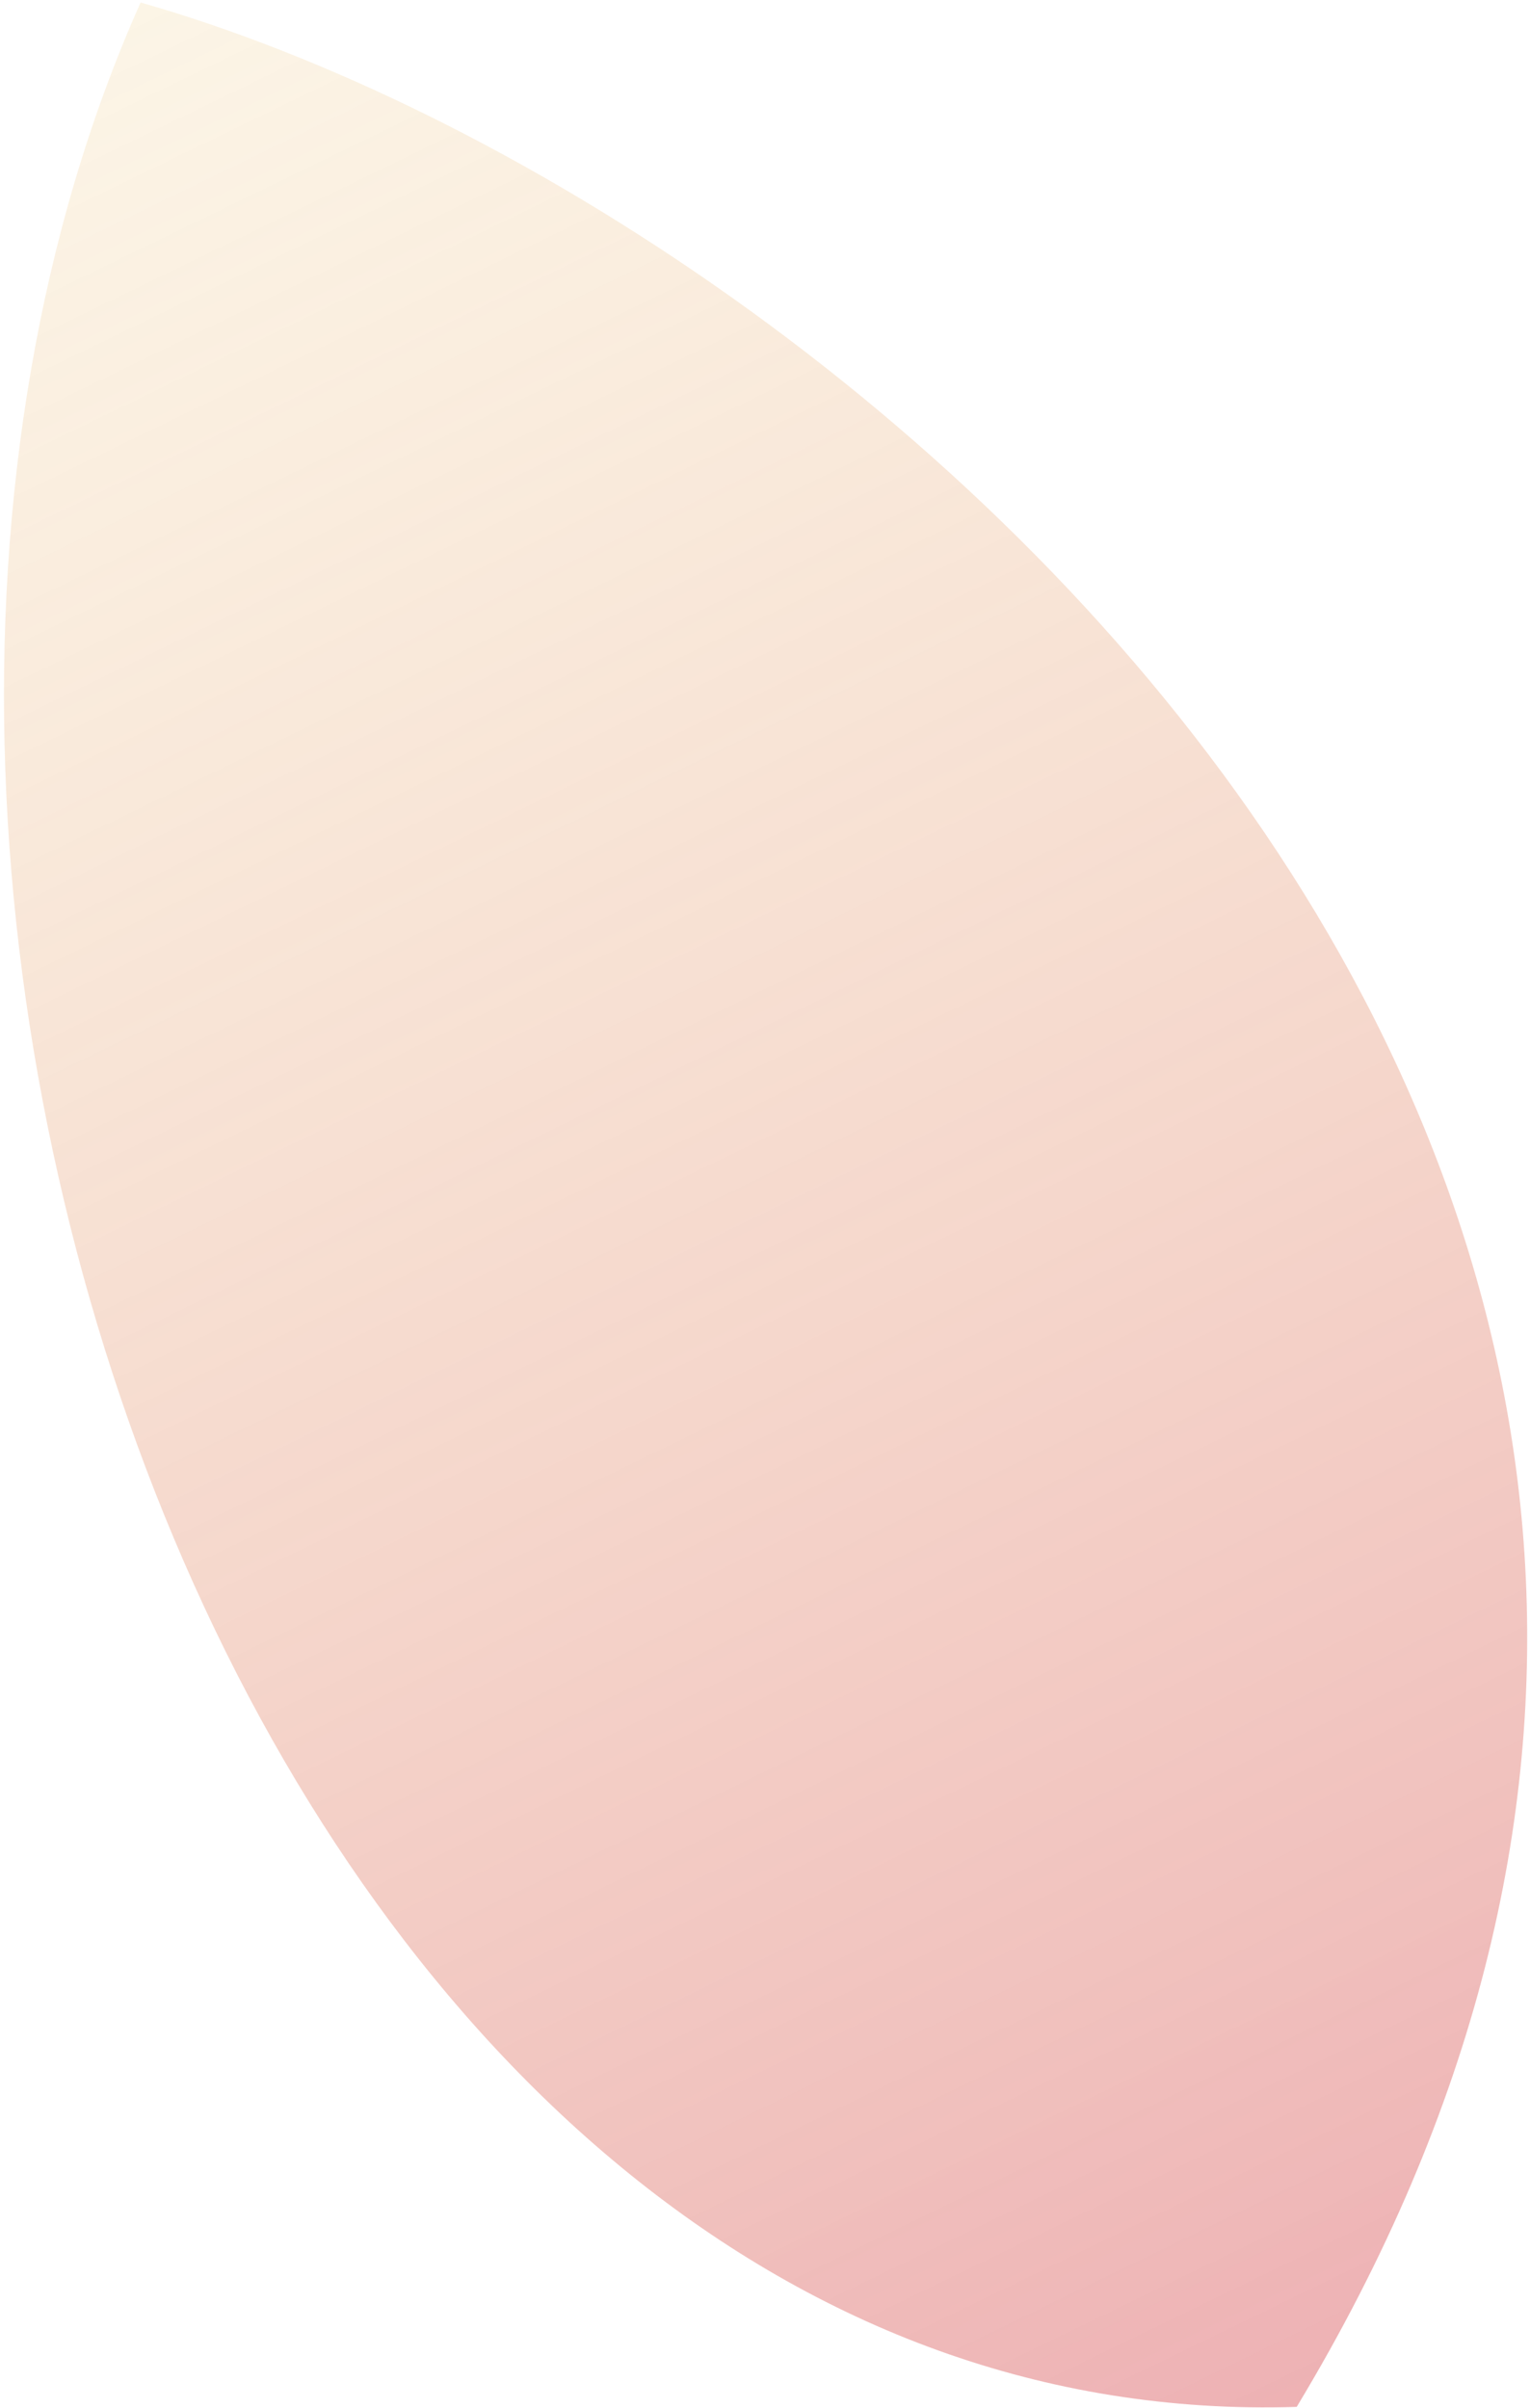 <?xml version="1.0" encoding="UTF-8"?> <svg xmlns="http://www.w3.org/2000/svg" width="270" height="425" viewBox="0 0 270 425" fill="none"> <path d="M24.812 0.437C-47.545 162.601 49.454 430.483 228.83 424.782C356.617 212.921 153.979 37.32 24.812 0.437Z" fill="url(#paint0_linear_1123_9)" fill-opacity="0.5"></path> <defs> <linearGradient id="paint0_linear_1123_9" x1="22.483" y1="5.26" x2="226.785" y2="425.905" gradientUnits="userSpaceOnUse"> <stop stop-color="#EDC67B" stop-opacity="0.38"></stop> <stop offset="1" stop-color="#DC6369"></stop> </linearGradient> </defs> </svg> 